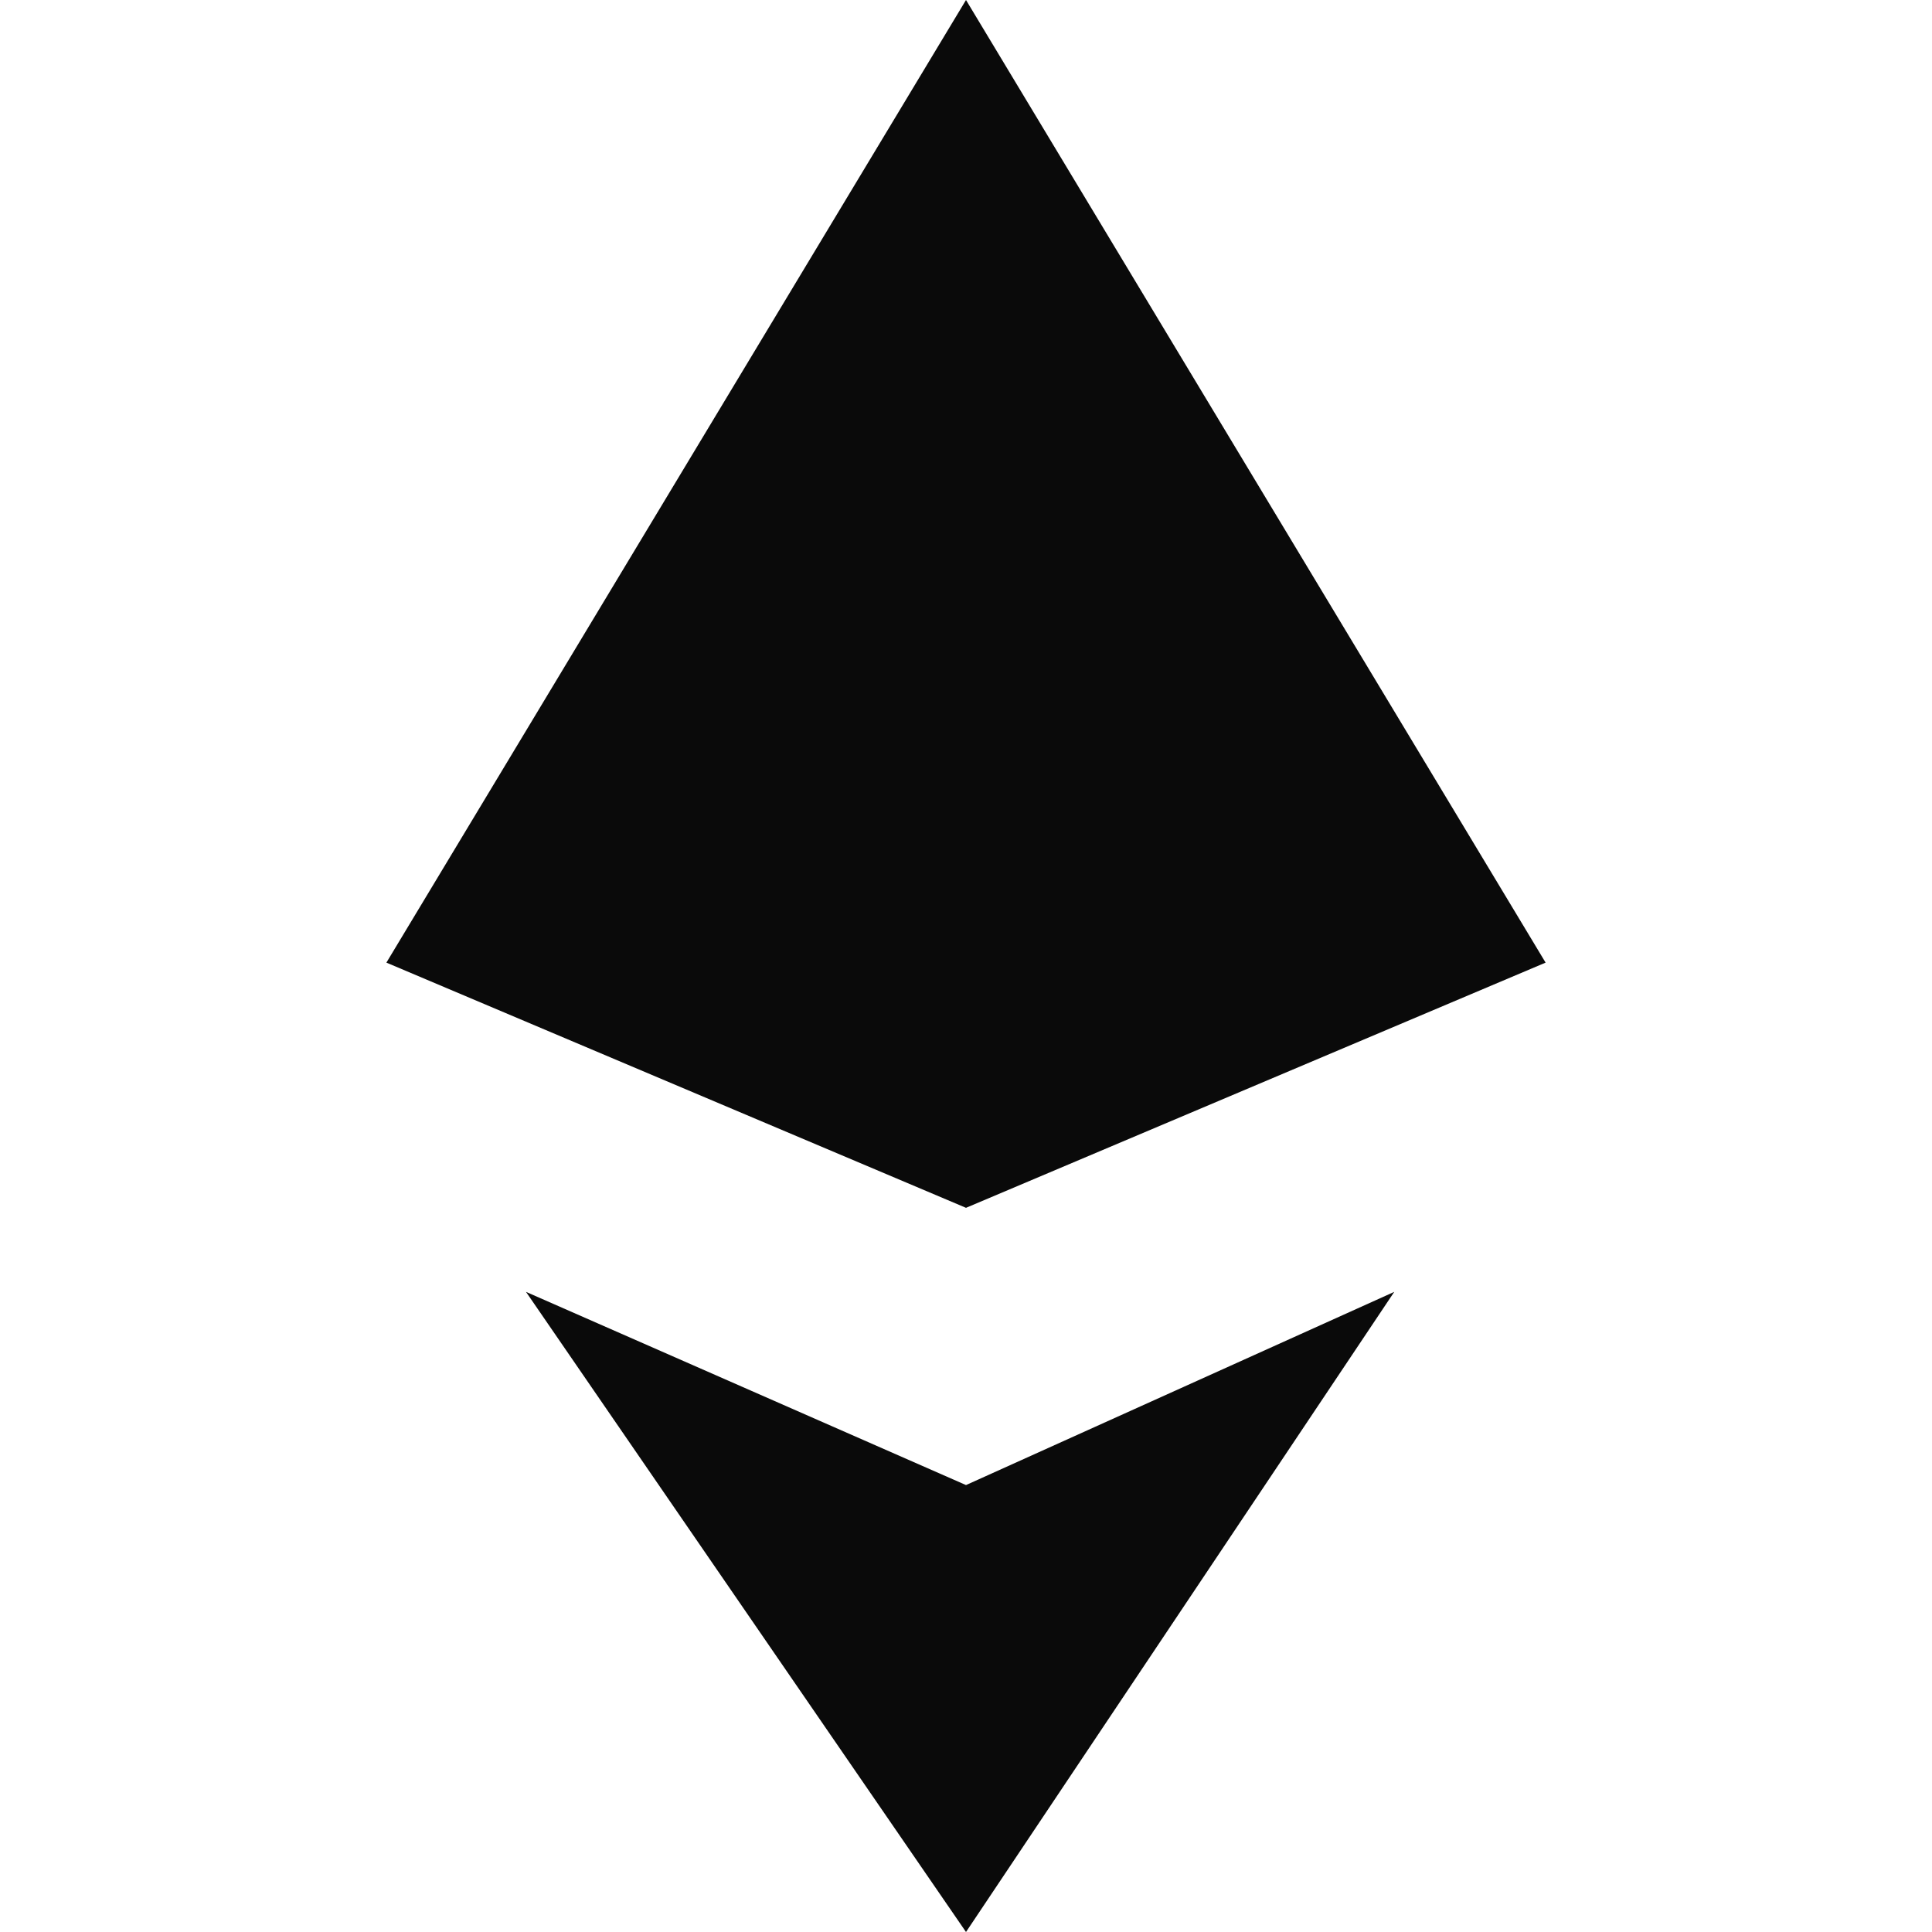 <svg width="12" height="12" viewBox="0 0 12 12" fill="none" xmlns="http://www.w3.org/2000/svg">
<path d="M2.4 5.979L6 0L9.6 5.979L6 7.502L2.4 5.979Z" fill="#0A0A0A"/>
<path d="M6 9.224L3.267 8.024L6 12L8.66 8.024L6 9.224Z" fill="#0A0A0A"/>
</svg>
